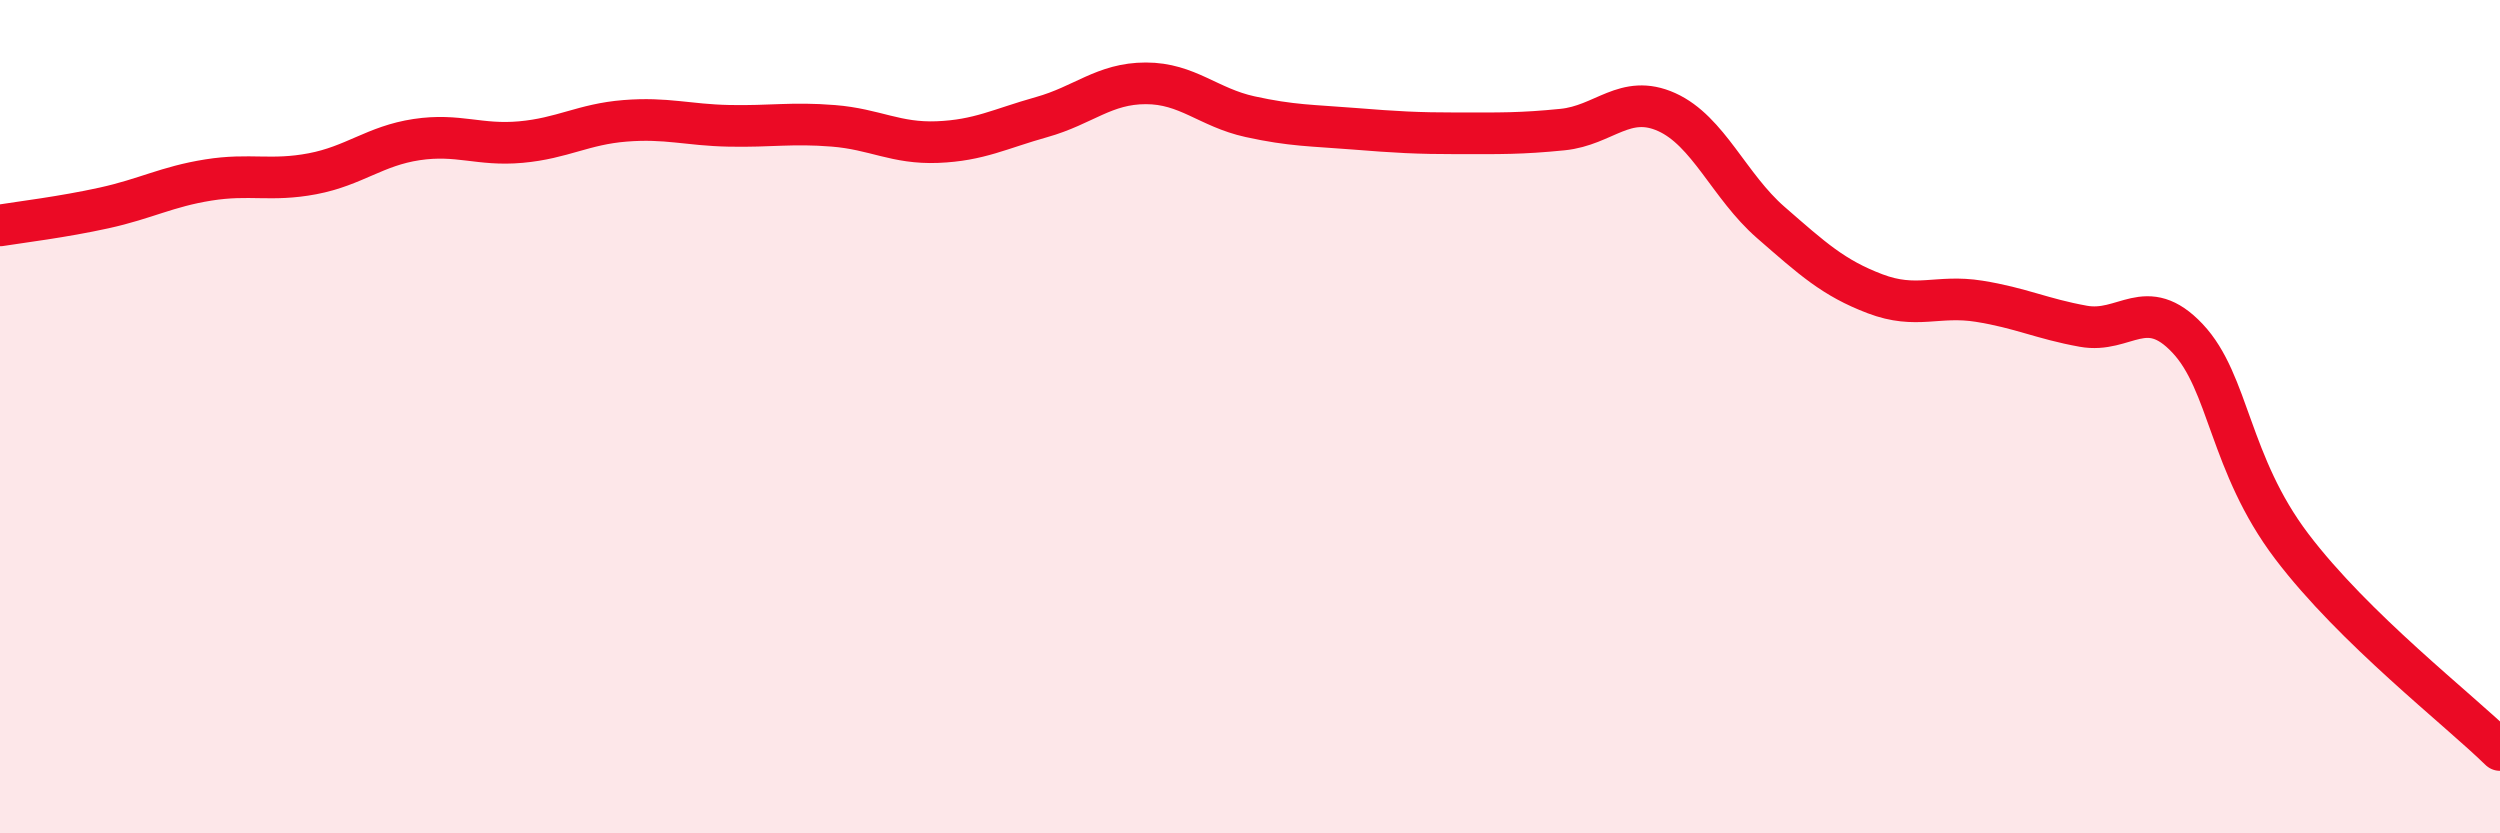 
    <svg width="60" height="20" viewBox="0 0 60 20" xmlns="http://www.w3.org/2000/svg">
      <path
        d="M 0,5.41 C 0.5,5.33 1.5,5.21 2.5,4.99 C 3.5,4.77 4,4.48 5,4.32 C 6,4.16 6.5,4.36 7.5,4.17 C 8.5,3.98 9,3.5 10,3.35 C 11,3.2 11.5,3.5 12.5,3.41 C 13.5,3.32 14,2.98 15,2.9 C 16,2.82 16.5,3 17.5,3.02 C 18.5,3.04 19,2.94 20,3.02 C 21,3.1 21.5,3.45 22.5,3.41 C 23.5,3.37 24,3.09 25,2.81 C 26,2.53 26.5,2 27.5,2 C 28.5,2 29,2.58 30,2.8 C 31,3.02 31.5,3.01 32.5,3.09 C 33.5,3.17 34,3.2 35,3.2 C 36,3.2 36.5,3.21 37.5,3.11 C 38.5,3.01 39,2.24 40,2.69 C 41,3.14 41.5,4.47 42.5,5.34 C 43.5,6.21 44,6.67 45,7.05 C 46,7.43 46.5,7.07 47.5,7.23 C 48.5,7.39 49,7.65 50,7.83 C 51,8.01 51.5,7.06 52.5,8.12 C 53.5,9.18 53.5,11.13 55,13.11 C 56.5,15.09 59,17.02 60,18L60 20L0 20Z"
        fill="#EB0A25"
        opacity="0.1"
        stroke-linecap="round"
        stroke-linejoin="round"
      />
      <path
        d="M 0,5.41 C 0.5,5.33 1.5,5.21 2.5,4.99 C 3.5,4.77 4,4.48 5,4.32 C 6,4.16 6.5,4.36 7.5,4.17 C 8.5,3.98 9,3.5 10,3.35 C 11,3.2 11.5,3.5 12.5,3.41 C 13.5,3.32 14,2.98 15,2.9 C 16,2.82 16.5,3 17.5,3.02 C 18.5,3.04 19,2.94 20,3.02 C 21,3.1 21.5,3.45 22.5,3.41 C 23.5,3.37 24,3.09 25,2.81 C 26,2.53 26.5,2 27.5,2 C 28.5,2 29,2.58 30,2.8 C 31,3.02 31.5,3.01 32.5,3.09 C 33.5,3.17 34,3.2 35,3.2 C 36,3.2 36.5,3.21 37.5,3.11 C 38.5,3.01 39,2.24 40,2.69 C 41,3.14 41.5,4.47 42.5,5.34 C 43.5,6.21 44,6.67 45,7.05 C 46,7.43 46.5,7.07 47.5,7.23 C 48.5,7.39 49,7.65 50,7.83 C 51,8.01 51.5,7.06 52.5,8.12 C 53.5,9.18 53.5,11.13 55,13.11 C 56.5,15.09 59,17.02 60,18"
        stroke="#EB0A25"
        stroke-width="1"
        fill="none"
        stroke-linecap="round"
        stroke-linejoin="round"
      />
    </svg>
  